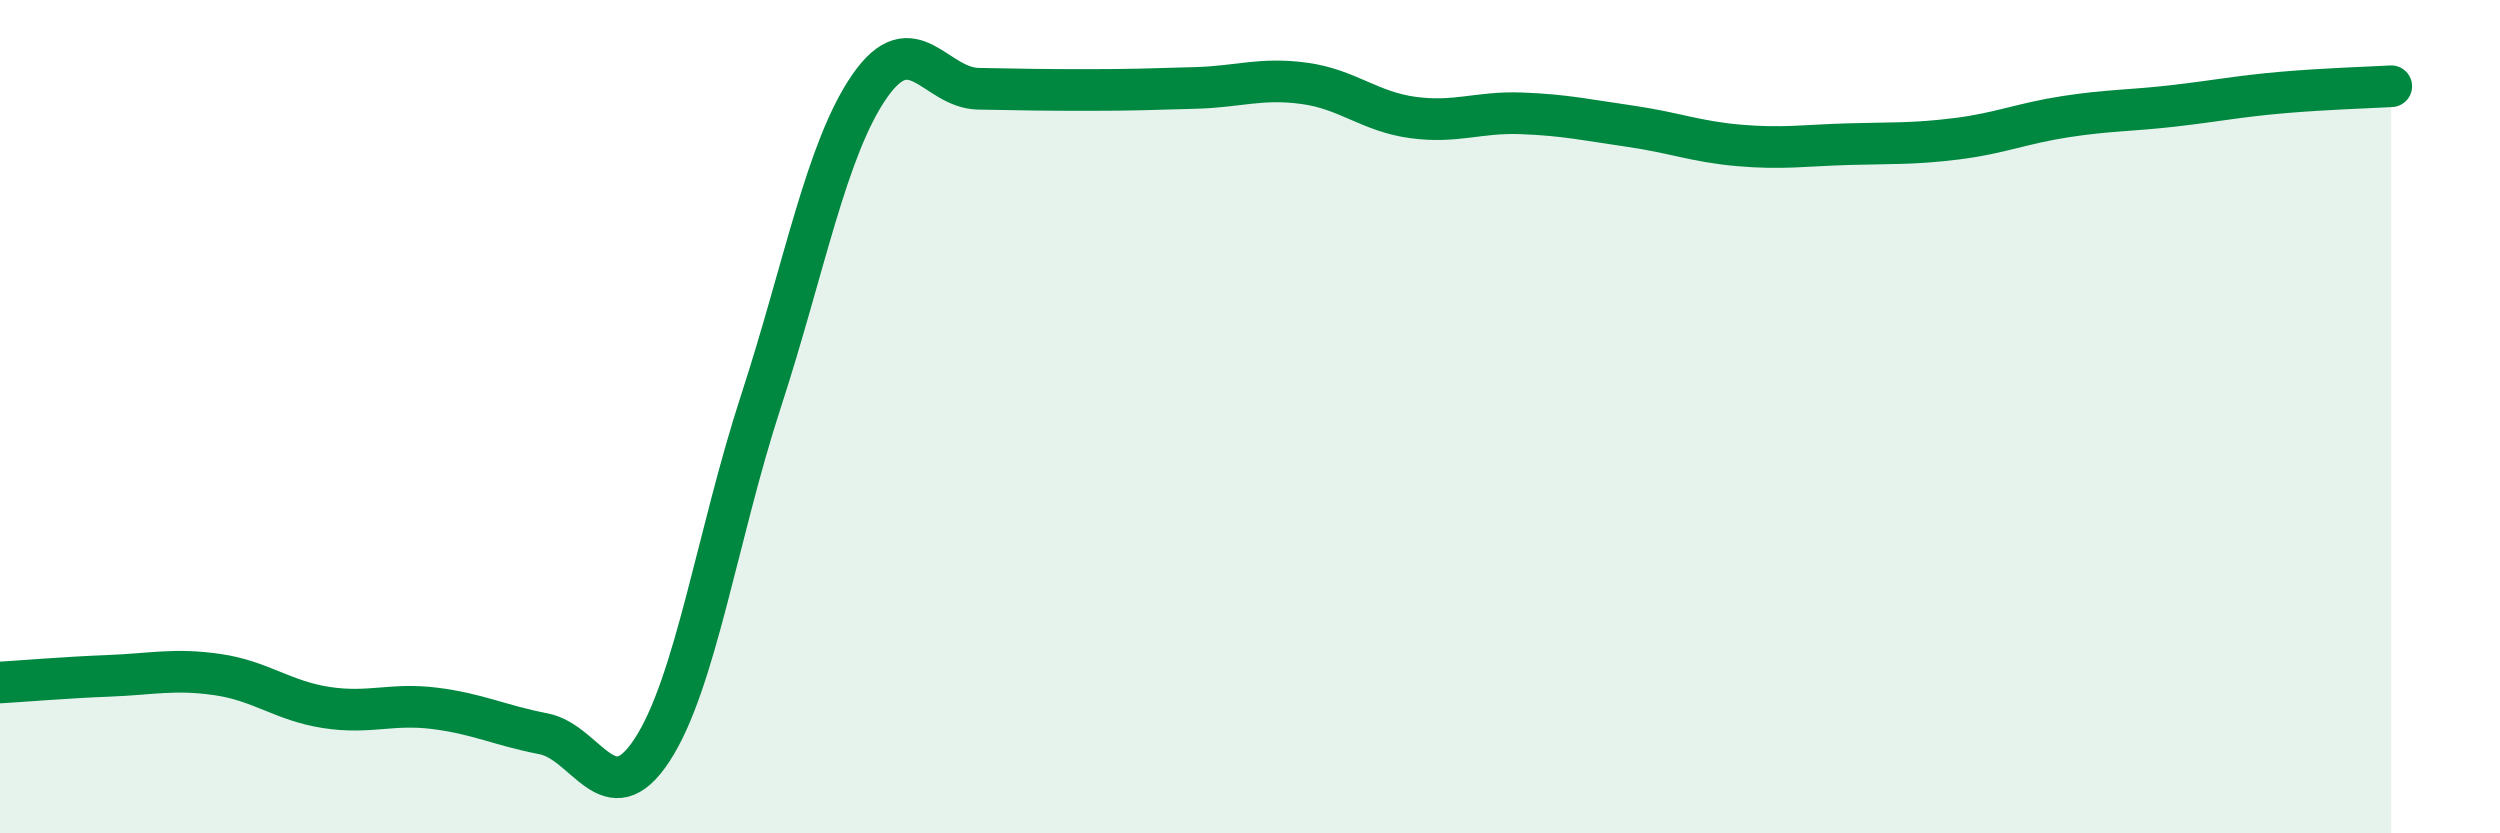 
    <svg width="60" height="20" viewBox="0 0 60 20" xmlns="http://www.w3.org/2000/svg">
      <path
        d="M 0,16.38 C 0.52,16.35 1.57,16.26 2.61,16.22 C 3.65,16.18 4.18,16.04 5.22,16.19 C 6.26,16.34 6.79,16.82 7.83,16.98 C 8.87,17.14 9.39,16.87 10.43,17 C 11.47,17.13 12,17.41 13.04,17.61 C 14.08,17.81 14.61,19.59 15.65,18 C 16.69,16.41 17.22,12.83 18.26,9.64 C 19.3,6.45 19.83,3.57 20.87,2.07 C 21.91,0.57 22.44,2.11 23.48,2.13 C 24.52,2.15 25.05,2.16 26.09,2.16 C 27.13,2.16 27.66,2.14 28.7,2.11 C 29.74,2.08 30.26,1.86 31.3,2 C 32.34,2.14 32.87,2.68 33.91,2.82 C 34.95,2.96 35.48,2.68 36.52,2.72 C 37.56,2.76 38.09,2.88 39.13,3.03 C 40.17,3.18 40.7,3.4 41.74,3.49 C 42.78,3.58 43.31,3.49 44.35,3.46 C 45.39,3.43 45.92,3.46 46.96,3.33 C 48,3.2 48.53,2.96 49.57,2.8 C 50.61,2.64 51.13,2.66 52.17,2.54 C 53.21,2.42 53.74,2.31 54.78,2.22 C 55.82,2.13 56.87,2.1 57.39,2.07L57.39 20L0 20Z"
        fill="#008740"
        opacity="0.1"
        stroke-linecap="round"
        stroke-linejoin="round"
      />
      <path
        d="M 0,16.38 C 0.52,16.35 1.57,16.26 2.61,16.22 C 3.65,16.18 4.18,16.04 5.22,16.19 C 6.26,16.34 6.79,16.82 7.83,16.98 C 8.87,17.14 9.39,16.87 10.43,17 C 11.47,17.13 12,17.41 13.04,17.61 C 14.08,17.81 14.61,19.59 15.65,18 C 16.69,16.41 17.22,12.83 18.26,9.64 C 19.3,6.45 19.83,3.57 20.87,2.07 C 21.91,0.57 22.44,2.11 23.48,2.13 C 24.52,2.15 25.05,2.16 26.09,2.16 C 27.13,2.16 27.66,2.14 28.7,2.11 C 29.74,2.08 30.26,1.86 31.3,2 C 32.34,2.14 32.87,2.68 33.91,2.82 C 34.95,2.96 35.48,2.68 36.52,2.72 C 37.56,2.76 38.09,2.88 39.13,3.03 C 40.17,3.18 40.7,3.4 41.74,3.49 C 42.78,3.58 43.31,3.49 44.35,3.46 C 45.39,3.43 45.92,3.46 46.96,3.33 C 48,3.2 48.53,2.96 49.57,2.8 C 50.61,2.64 51.13,2.66 52.17,2.54 C 53.21,2.42 53.74,2.31 54.78,2.22 C 55.82,2.13 56.87,2.1 57.39,2.07"
        stroke="#008740"
        stroke-width="1"
        fill="none"
        stroke-linecap="round"
        stroke-linejoin="round"
      />
    </svg>
  
